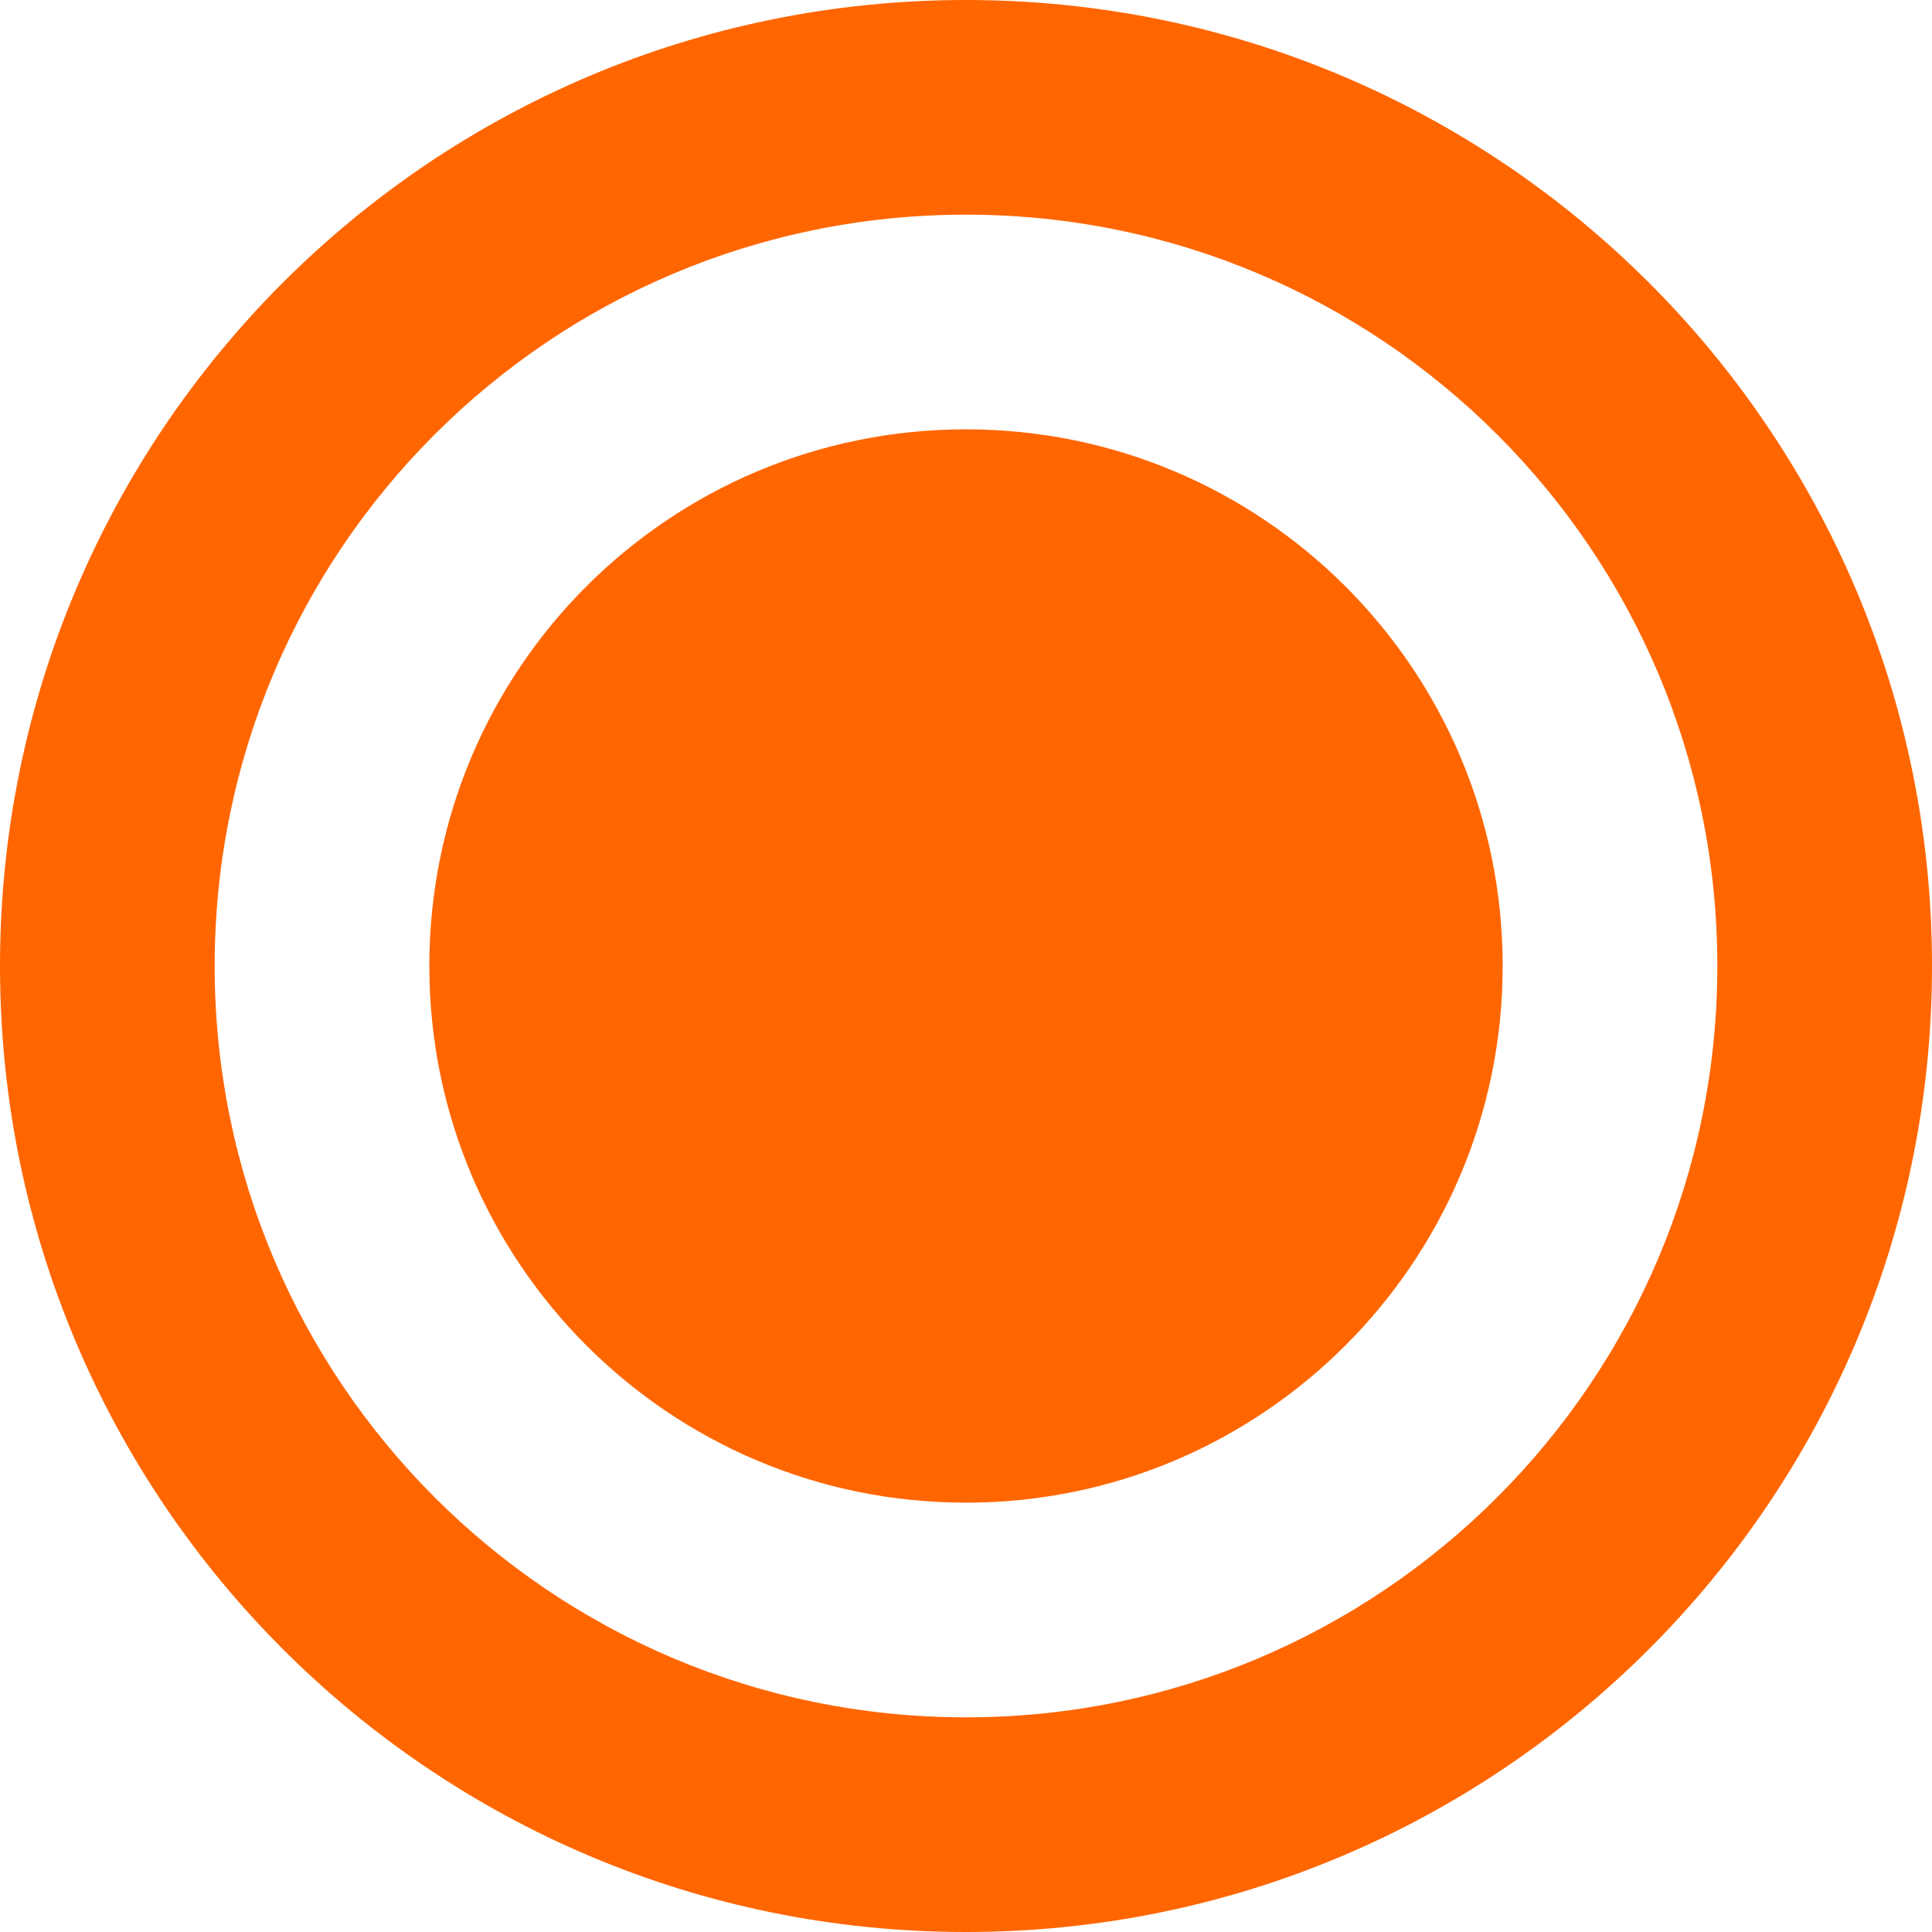 <svg width="36" height="36" viewBox="0 0 36 36" fill="none" xmlns="http://www.w3.org/2000/svg" xmlns:xlink="http://www.w3.org/1999/xlink">
	<desc>
			Created with Pixso.
	</desc>
	<defs/>
	<path id="矢量 32" d="M18 0C8.05 0 0 8.05 0 18C0 27.94 8.05 36 18 36C27.94 36 36 27.94 36 18C36 8.05 27.94 0 18 0ZM18 4C10.26 4 4 10.26 4 18C4 25.73 10.26 32 18 32C25.73 32 32 25.73 32 18C32 10.26 25.73 4 18 4ZM18 8C12.47 8 8 12.47 8 18C8 23.52 12.47 28 18 28C23.52 28 28 23.52 28 18C28 12.47 23.52 8 18 8Z" fill="#FF6600" fill-opacity="1" fill-rule="evenodd"/>
</svg>
